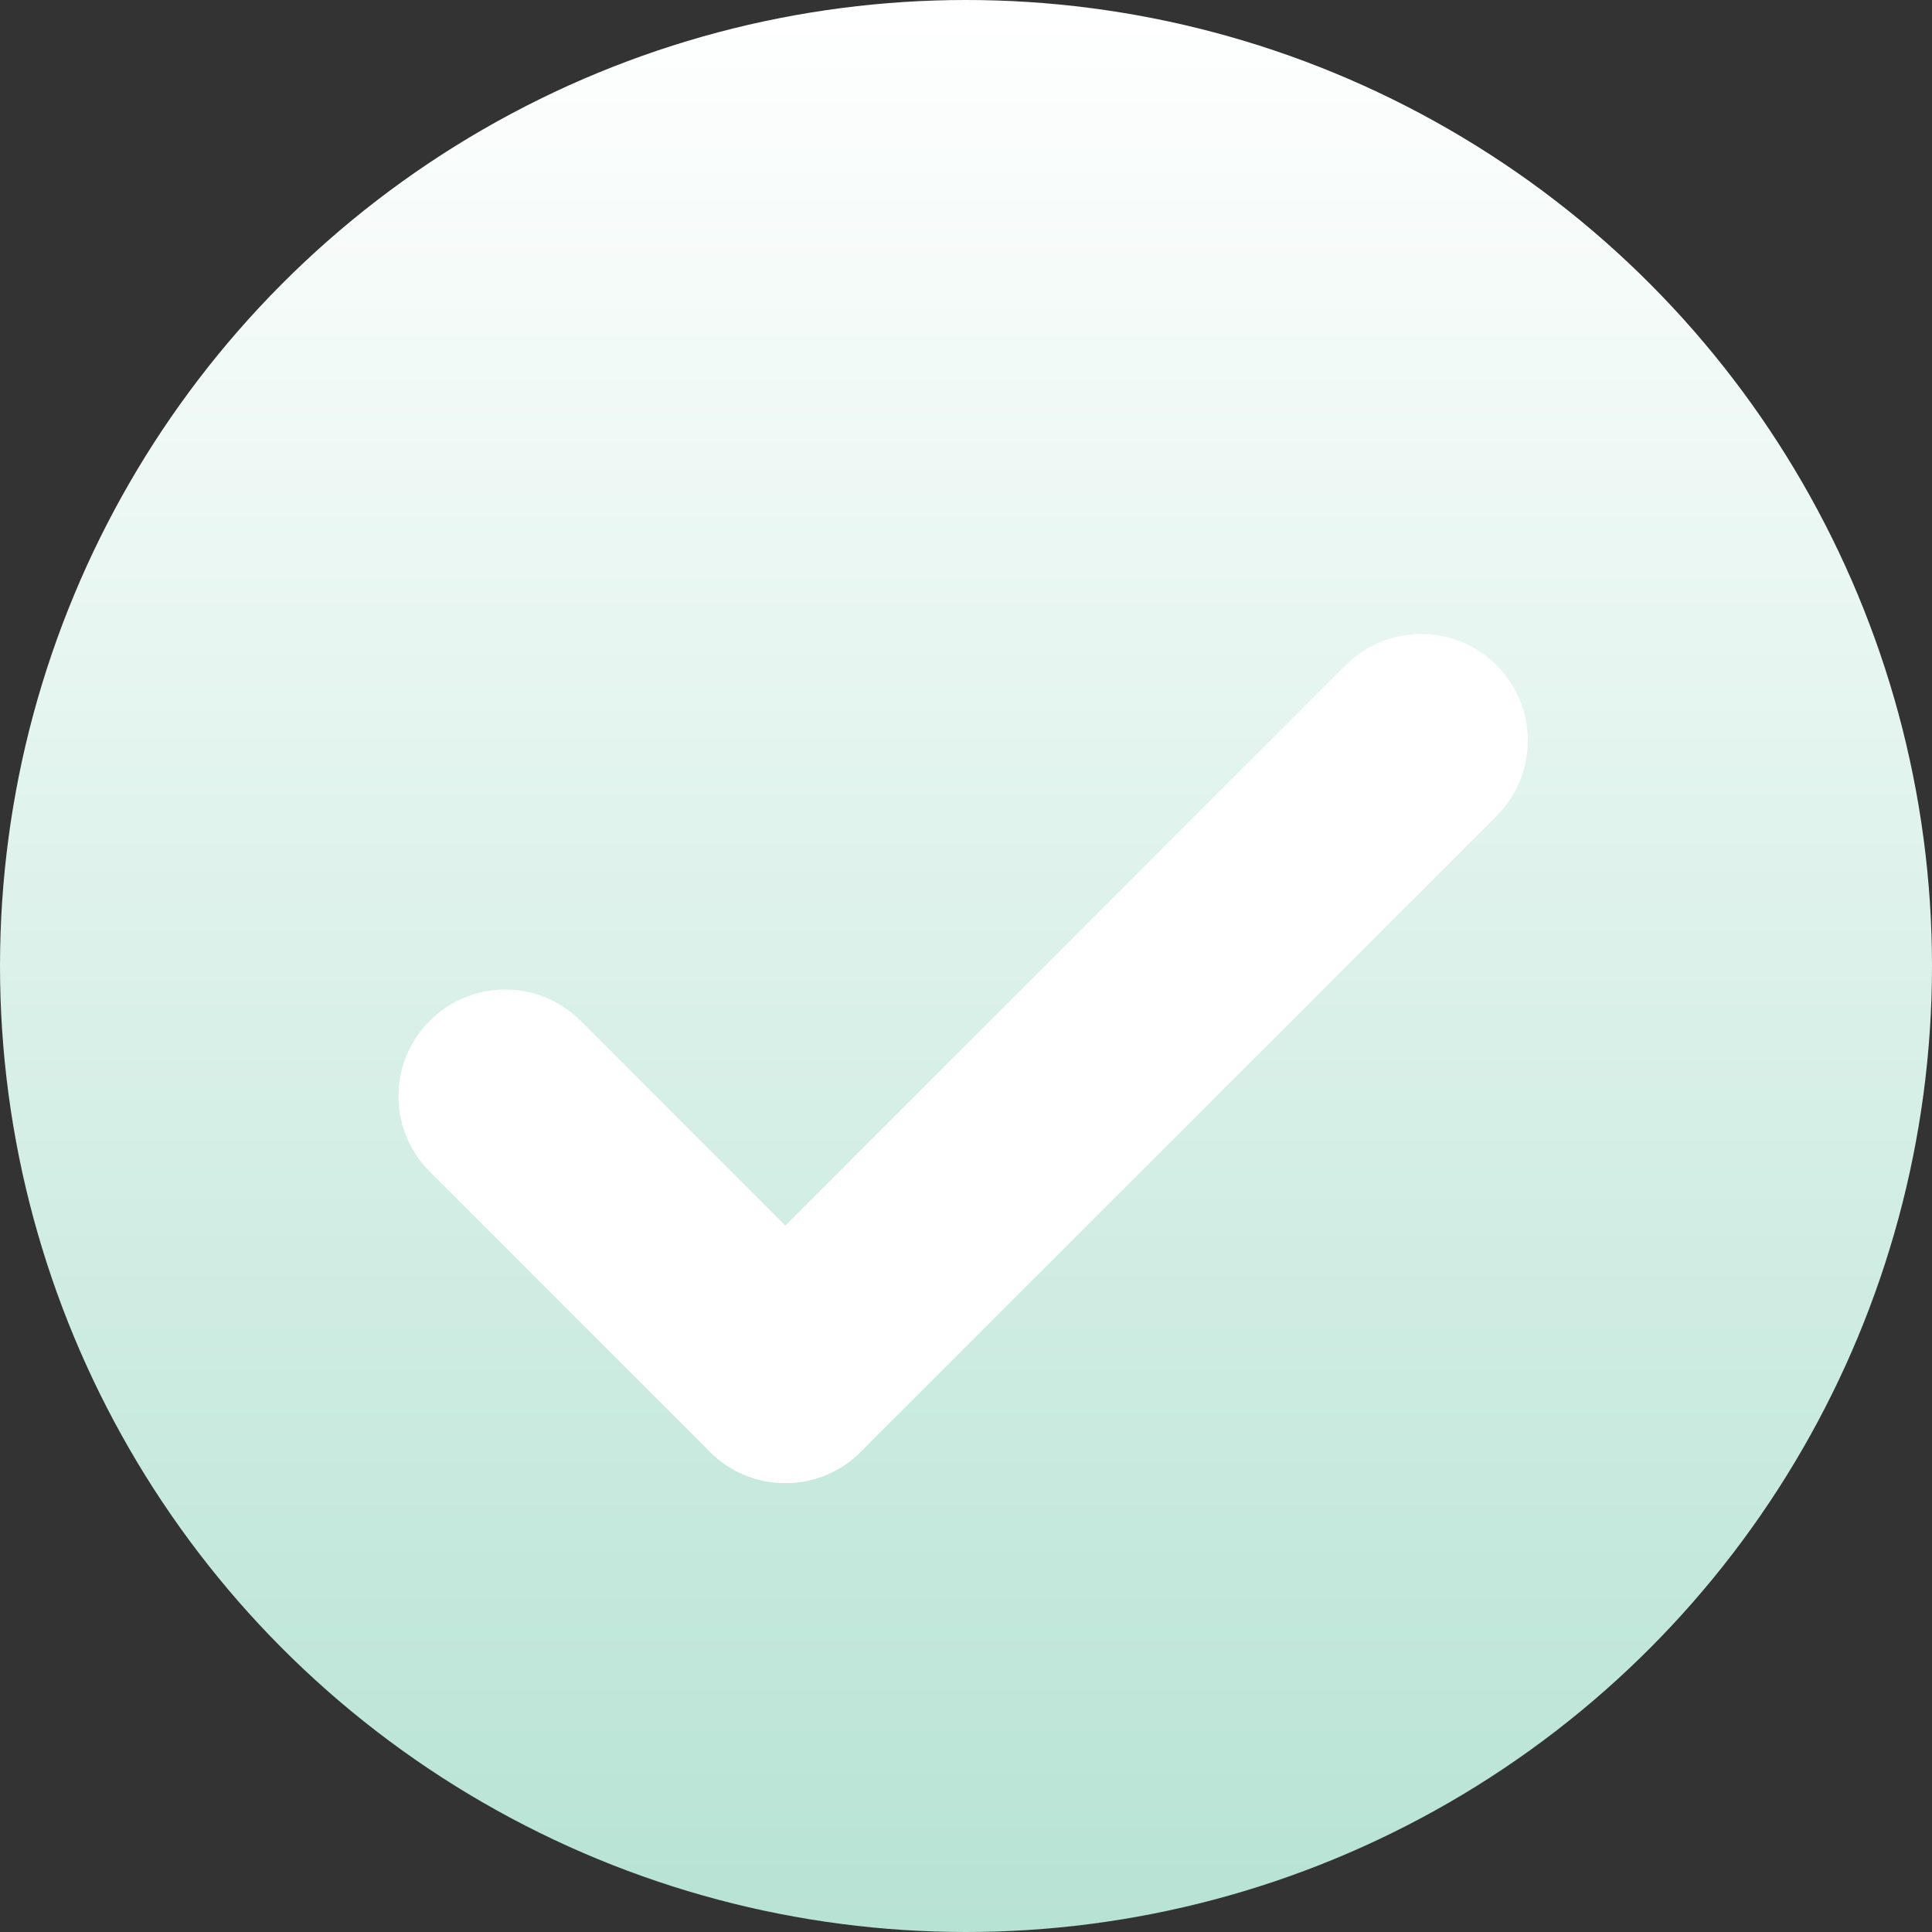 <?xml version="1.0" encoding="UTF-8"?> <svg xmlns="http://www.w3.org/2000/svg" width="320" height="320" viewBox="0 0 320 320" fill="none"><rect x="0" y="0" width="320" height="320" fill="#333333" stroke="none"/><circle cx="160" cy="160" r="160" fill="url(#paint0_linear_284_7)"></circle><path d="M117.585 215.485L222.895 110.175C229.795 103.275 240.975 103.275 247.875 110.175C254.775 117.075 254.775 128.255 247.875 135.155L142.565 240.465C135.665 247.365 124.485 247.365 117.585 240.465C110.685 233.565 110.685 222.385 117.585 215.485Z" fill="white"></path><path d="M117.585 240.465L71.175 194.055C64.275 187.155 64.275 175.975 71.175 169.075C78.075 162.175 89.255 162.175 96.155 169.075L142.565 215.485C149.465 222.385 149.465 233.565 142.565 240.465C135.665 247.365 124.485 247.365 117.585 240.465Z" fill="white"></path><defs><linearGradient id="paint0_linear_284_7" x1="160" y1="0" x2="160" y2="320" gradientUnits="userSpaceOnUse"><stop stop-color="white"></stop><stop offset="1" stop-color="#B7E3D4"></stop></linearGradient></defs></svg> 